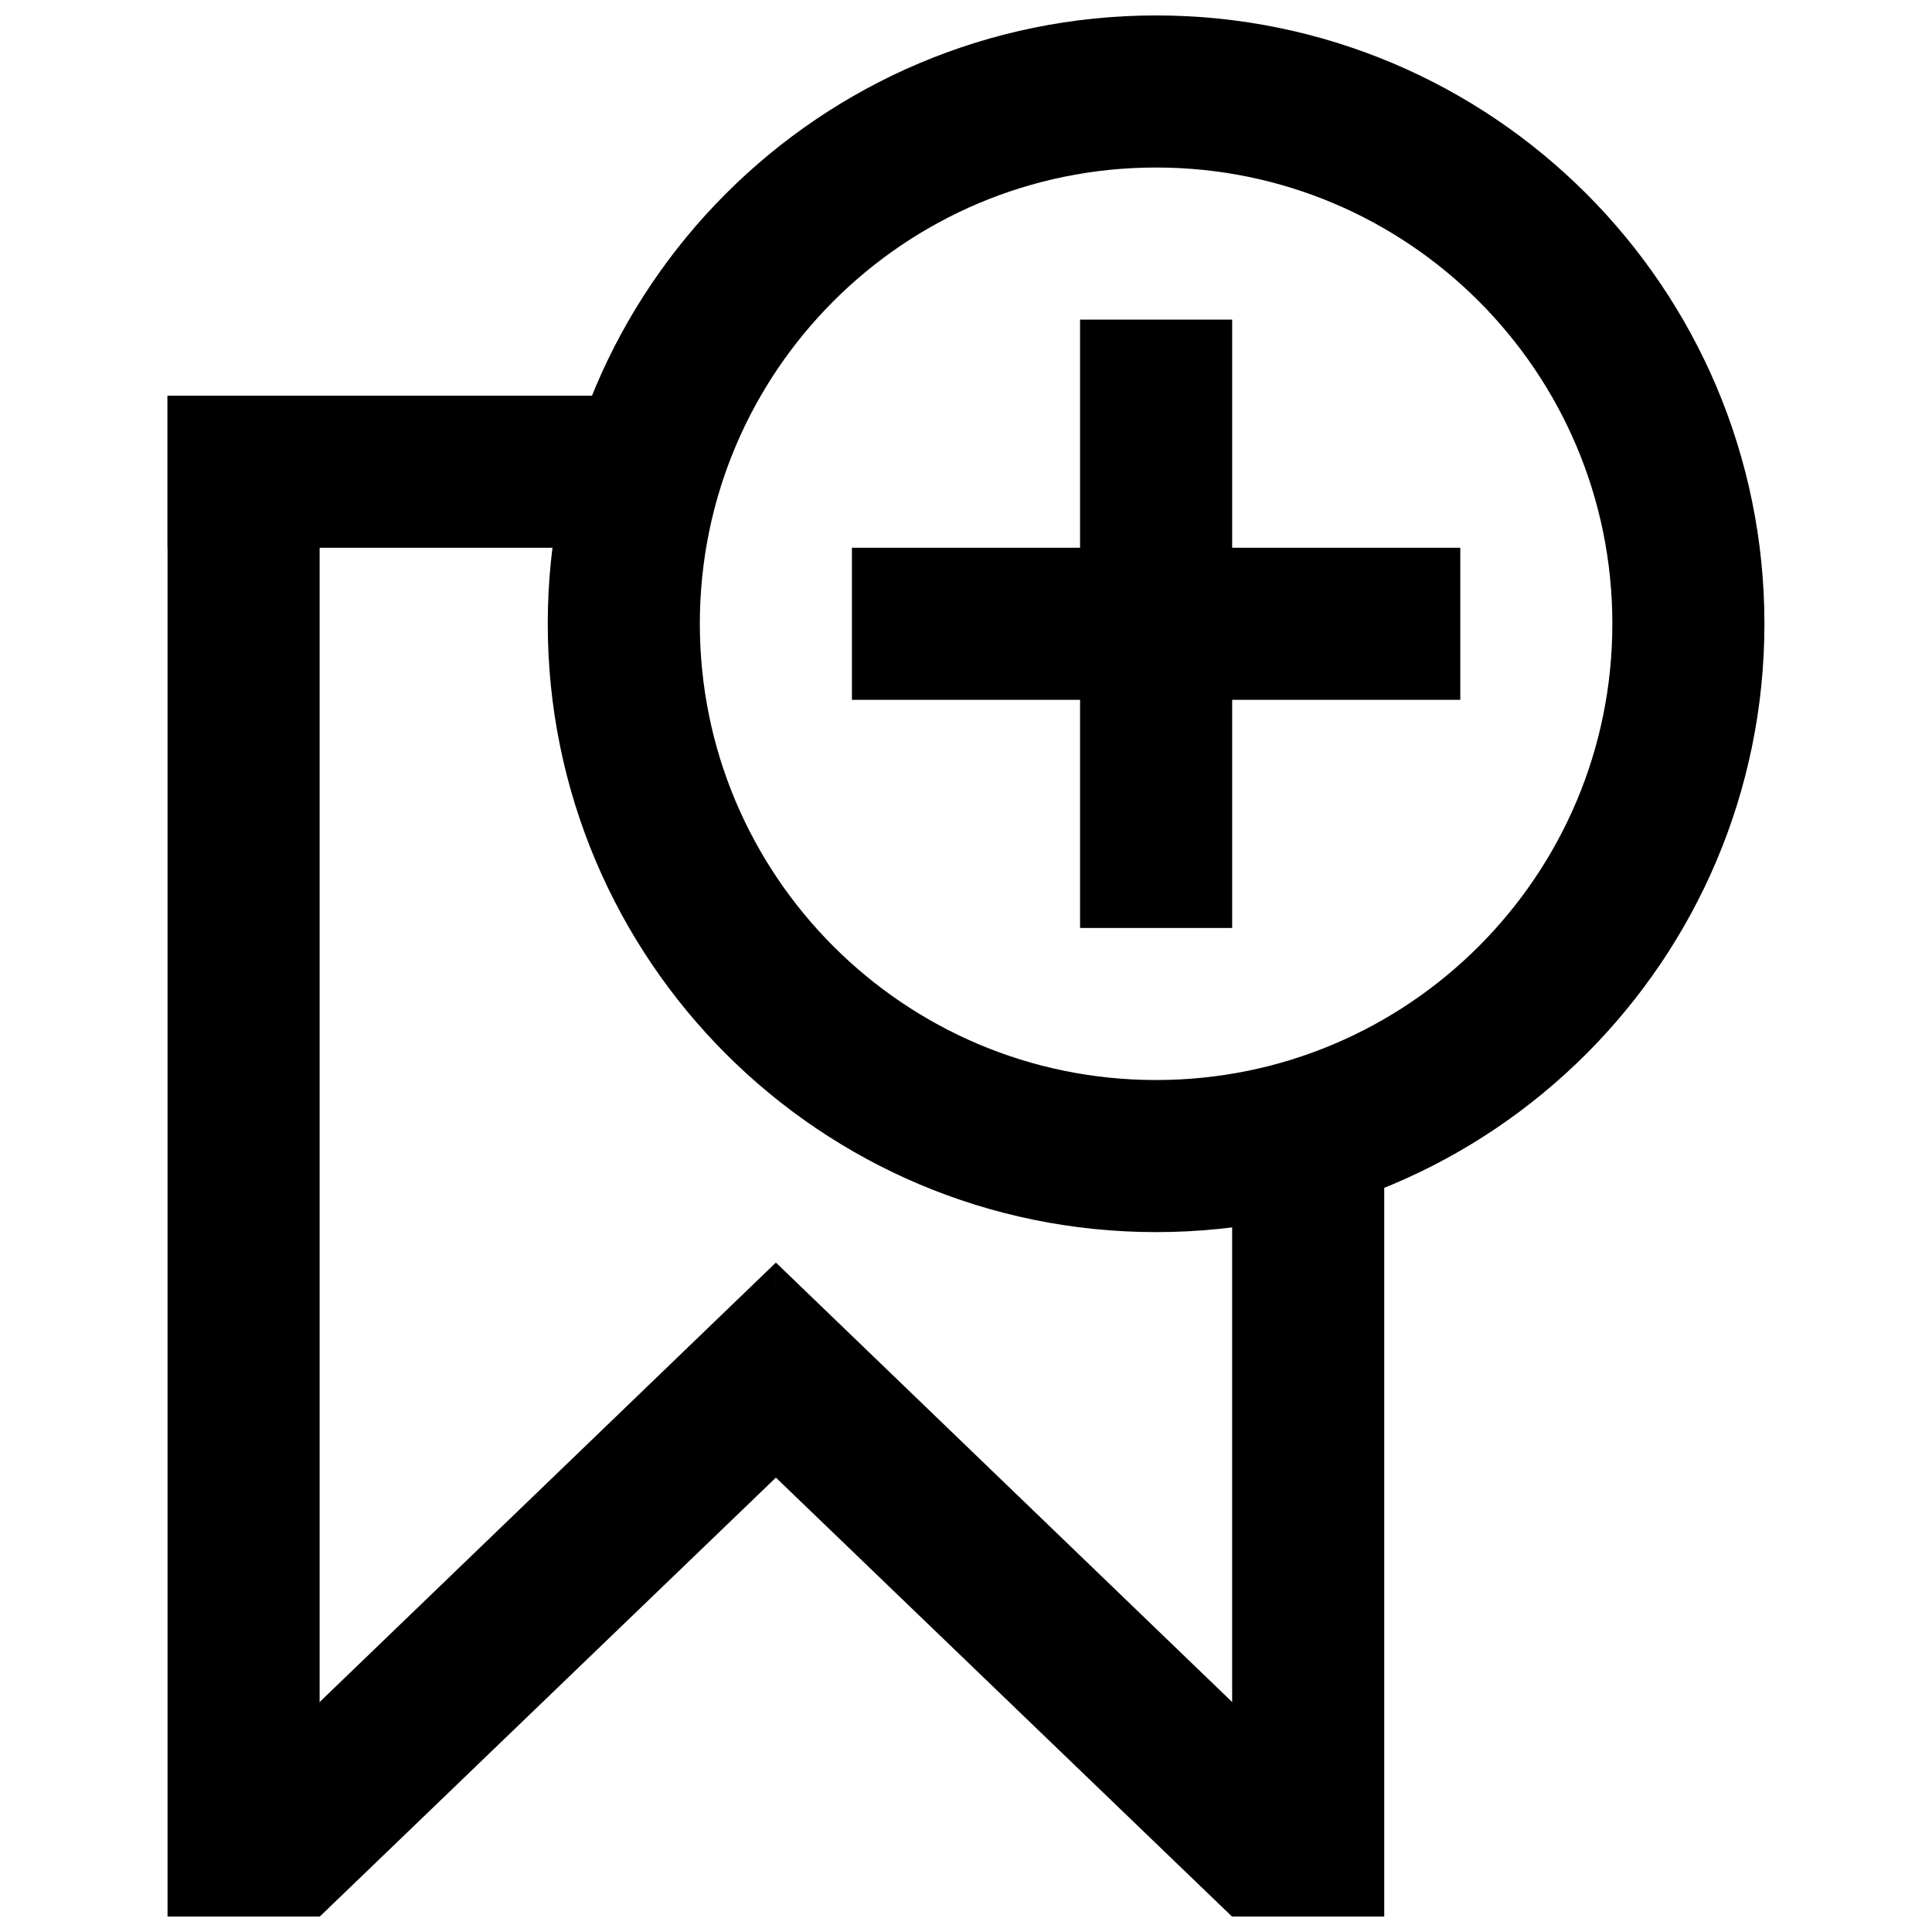 <?xml version="1.0" encoding="UTF-8"?>
<!-- Uploaded to: SVG Repo, www.svgrepo.com, Generator: SVG Repo Mixer Tools -->
<svg width="800px" height="800px" version="1.1" viewBox="144 144 512 512" xmlns="http://www.w3.org/2000/svg">
 <defs>
  <clipPath id="d">
   <path d="m188 248h41v403.9h-41z"/>
  </clipPath>
  <clipPath id="c">
   <path d="m470 430h41v221.9h-41z"/>
  </clipPath>
  <clipPath id="b">
   <path d="m188 478h323v173.9h-323z"/>
  </clipPath>
  <clipPath id="a">
   <path d="m148.09 148.09h503.81v503.81h-503.81z"/>
  </clipPath>
 </defs>
 <g clip-path="url(#d)">
  <path d="m188.4 248.86h40.305v403.05h-40.305z" fill-rule="evenodd"/>
 </g>
 <g clip-path="url(#c)">
  <path d="m470.53 430.23h40.305v221.68h-40.305z" fill-rule="evenodd"/>
 </g>
 <path d="m188.4 248.86h141.07v40.305h-141.07z" fill-rule="evenodd"/>
 <g clip-path="url(#b)">
  <path d="m349.62 514.21-0.004-35.613-161.22 155.29 40.355 18.016 120.87-116.32 120.87 116.32 40.352-18.016-161.22-155.29z"/>
 </g>
 <g clip-path="url(#a)">
  <path transform="matrix(20.152 0 0 20.152 289.16 148.09)" d="m15 8c0 3.866-3.134 7-7 7s-7-3.134-7-7 3.134-7 7-7 7 3.134 7 7" fill="none" stroke="#000000" stroke-width="2"/>
 </g>
 <path d="m369.77 289.16h161.22v40.305h-161.22z" fill-rule="evenodd"/>
 <path d="m430.23 228.7h40.305v161.22h-40.305z" fill-rule="evenodd"/>
</svg>
